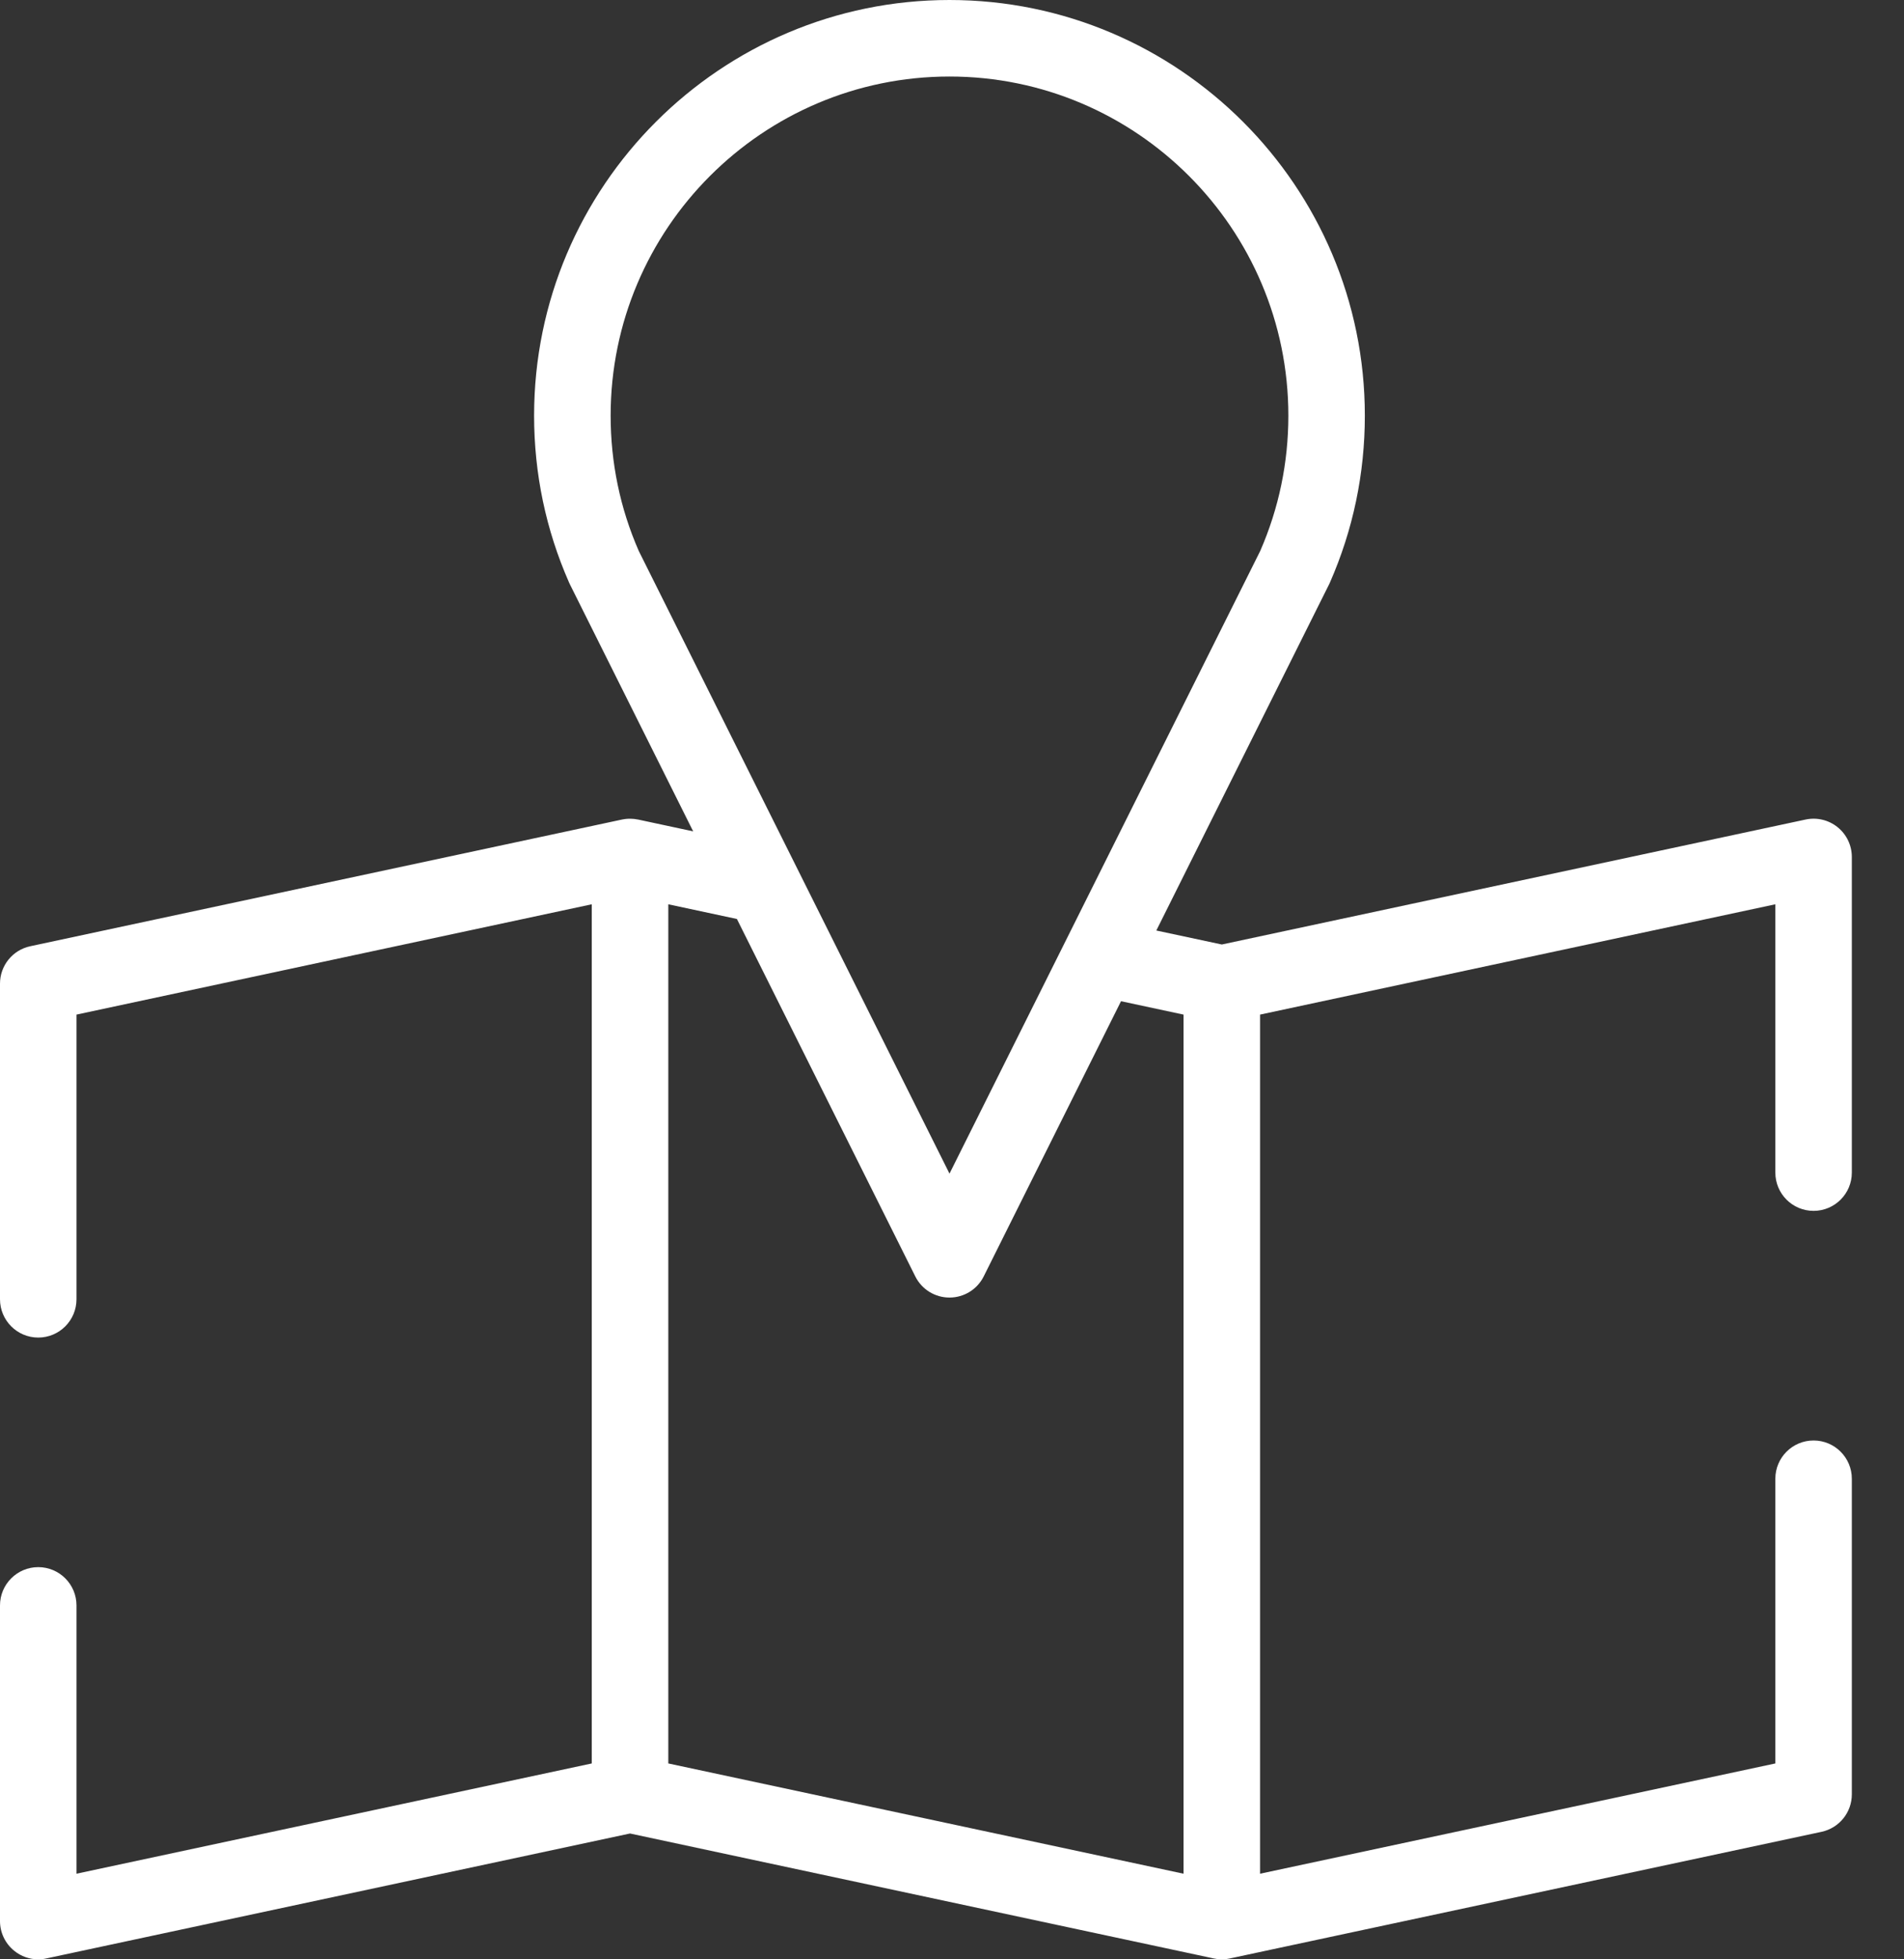 <svg width="35" height="36" viewBox="0 0 35 36" fill="none" xmlns="http://www.w3.org/2000/svg">
<rect x="0" y="0" width="35" height="36" fill="#333333" stroke="none"/>
<path fill-rule="evenodd" clip-rule="evenodd" d="M33.78 15.199C33.615 15.065 33.398 15.014 33.191 15.058L22.46 17.354L21.256 17.097L24.432 10.736C24.437 10.725 24.442 10.715 24.447 10.704C24.873 9.734 25.089 8.702 25.089 7.636C25.089 3.425 21.664 0 17.454 0C13.243 0 9.818 3.425 9.818 7.636C9.818 8.702 10.034 9.734 10.461 10.704C10.466 10.715 10.47 10.725 10.476 10.736L12.742 15.275L11.729 15.058C11.719 15.056 11.71 15.055 11.7 15.054C11.686 15.051 11.673 15.049 11.659 15.047C11.646 15.046 11.634 15.046 11.622 15.045C11.608 15.044 11.594 15.043 11.581 15.043C11.568 15.043 11.555 15.044 11.543 15.044C11.529 15.045 11.516 15.046 11.503 15.047C11.49 15.049 11.477 15.051 11.463 15.053C11.454 15.055 11.444 15.056 11.434 15.058L0.556 17.386C0.232 17.455 0 17.741 0 18.073V23.872C0 24.261 0.315 24.576 0.703 24.576C1.091 24.576 1.406 24.261 1.406 23.872V18.642L10.878 16.615V32.401L1.406 34.427V29.497C1.406 29.109 1.091 28.794 0.703 28.794C0.315 28.794 0 29.109 0 29.497V35.297C0 35.509 0.096 35.71 0.261 35.843C0.387 35.946 0.544 36 0.703 36C0.752 36 0.801 35.995 0.85 35.984L11.581 33.688L22.312 35.984C22.316 35.985 22.32 35.986 22.324 35.986C22.34 35.989 22.355 35.992 22.371 35.994C22.378 35.995 22.385 35.996 22.392 35.996C22.414 35.999 22.437 36 22.46 36C22.482 36 22.505 35.999 22.527 35.996C22.534 35.996 22.541 35.995 22.548 35.994C22.564 35.992 22.579 35.989 22.595 35.986C22.599 35.985 22.603 35.985 22.607 35.984L33.485 33.657C33.809 33.587 34.041 33.301 34.041 32.969V27.17C34.041 26.782 33.726 26.467 33.338 26.467C32.949 26.467 32.635 26.782 32.635 27.17V32.401L23.163 34.427V18.642L32.635 16.615V21.545C32.635 21.933 32.949 22.248 33.338 22.248C33.726 22.248 34.041 21.933 34.041 21.545V15.746C34.041 15.533 33.945 15.332 33.78 15.199ZM11.225 7.636C11.225 4.201 14.019 1.406 17.454 1.406C20.889 1.406 23.683 4.201 23.683 7.636C23.683 8.5 23.509 9.337 23.166 10.123L17.454 21.564L11.742 10.123C11.398 9.337 11.225 8.5 11.225 7.636ZM12.284 16.615L13.546 16.885L16.825 23.452C16.944 23.691 17.187 23.841 17.454 23.841C17.72 23.841 17.964 23.691 18.083 23.452L20.607 18.396L21.756 18.642V34.427L12.285 32.401V16.615H12.284Z" fill="white"/>
</svg>
